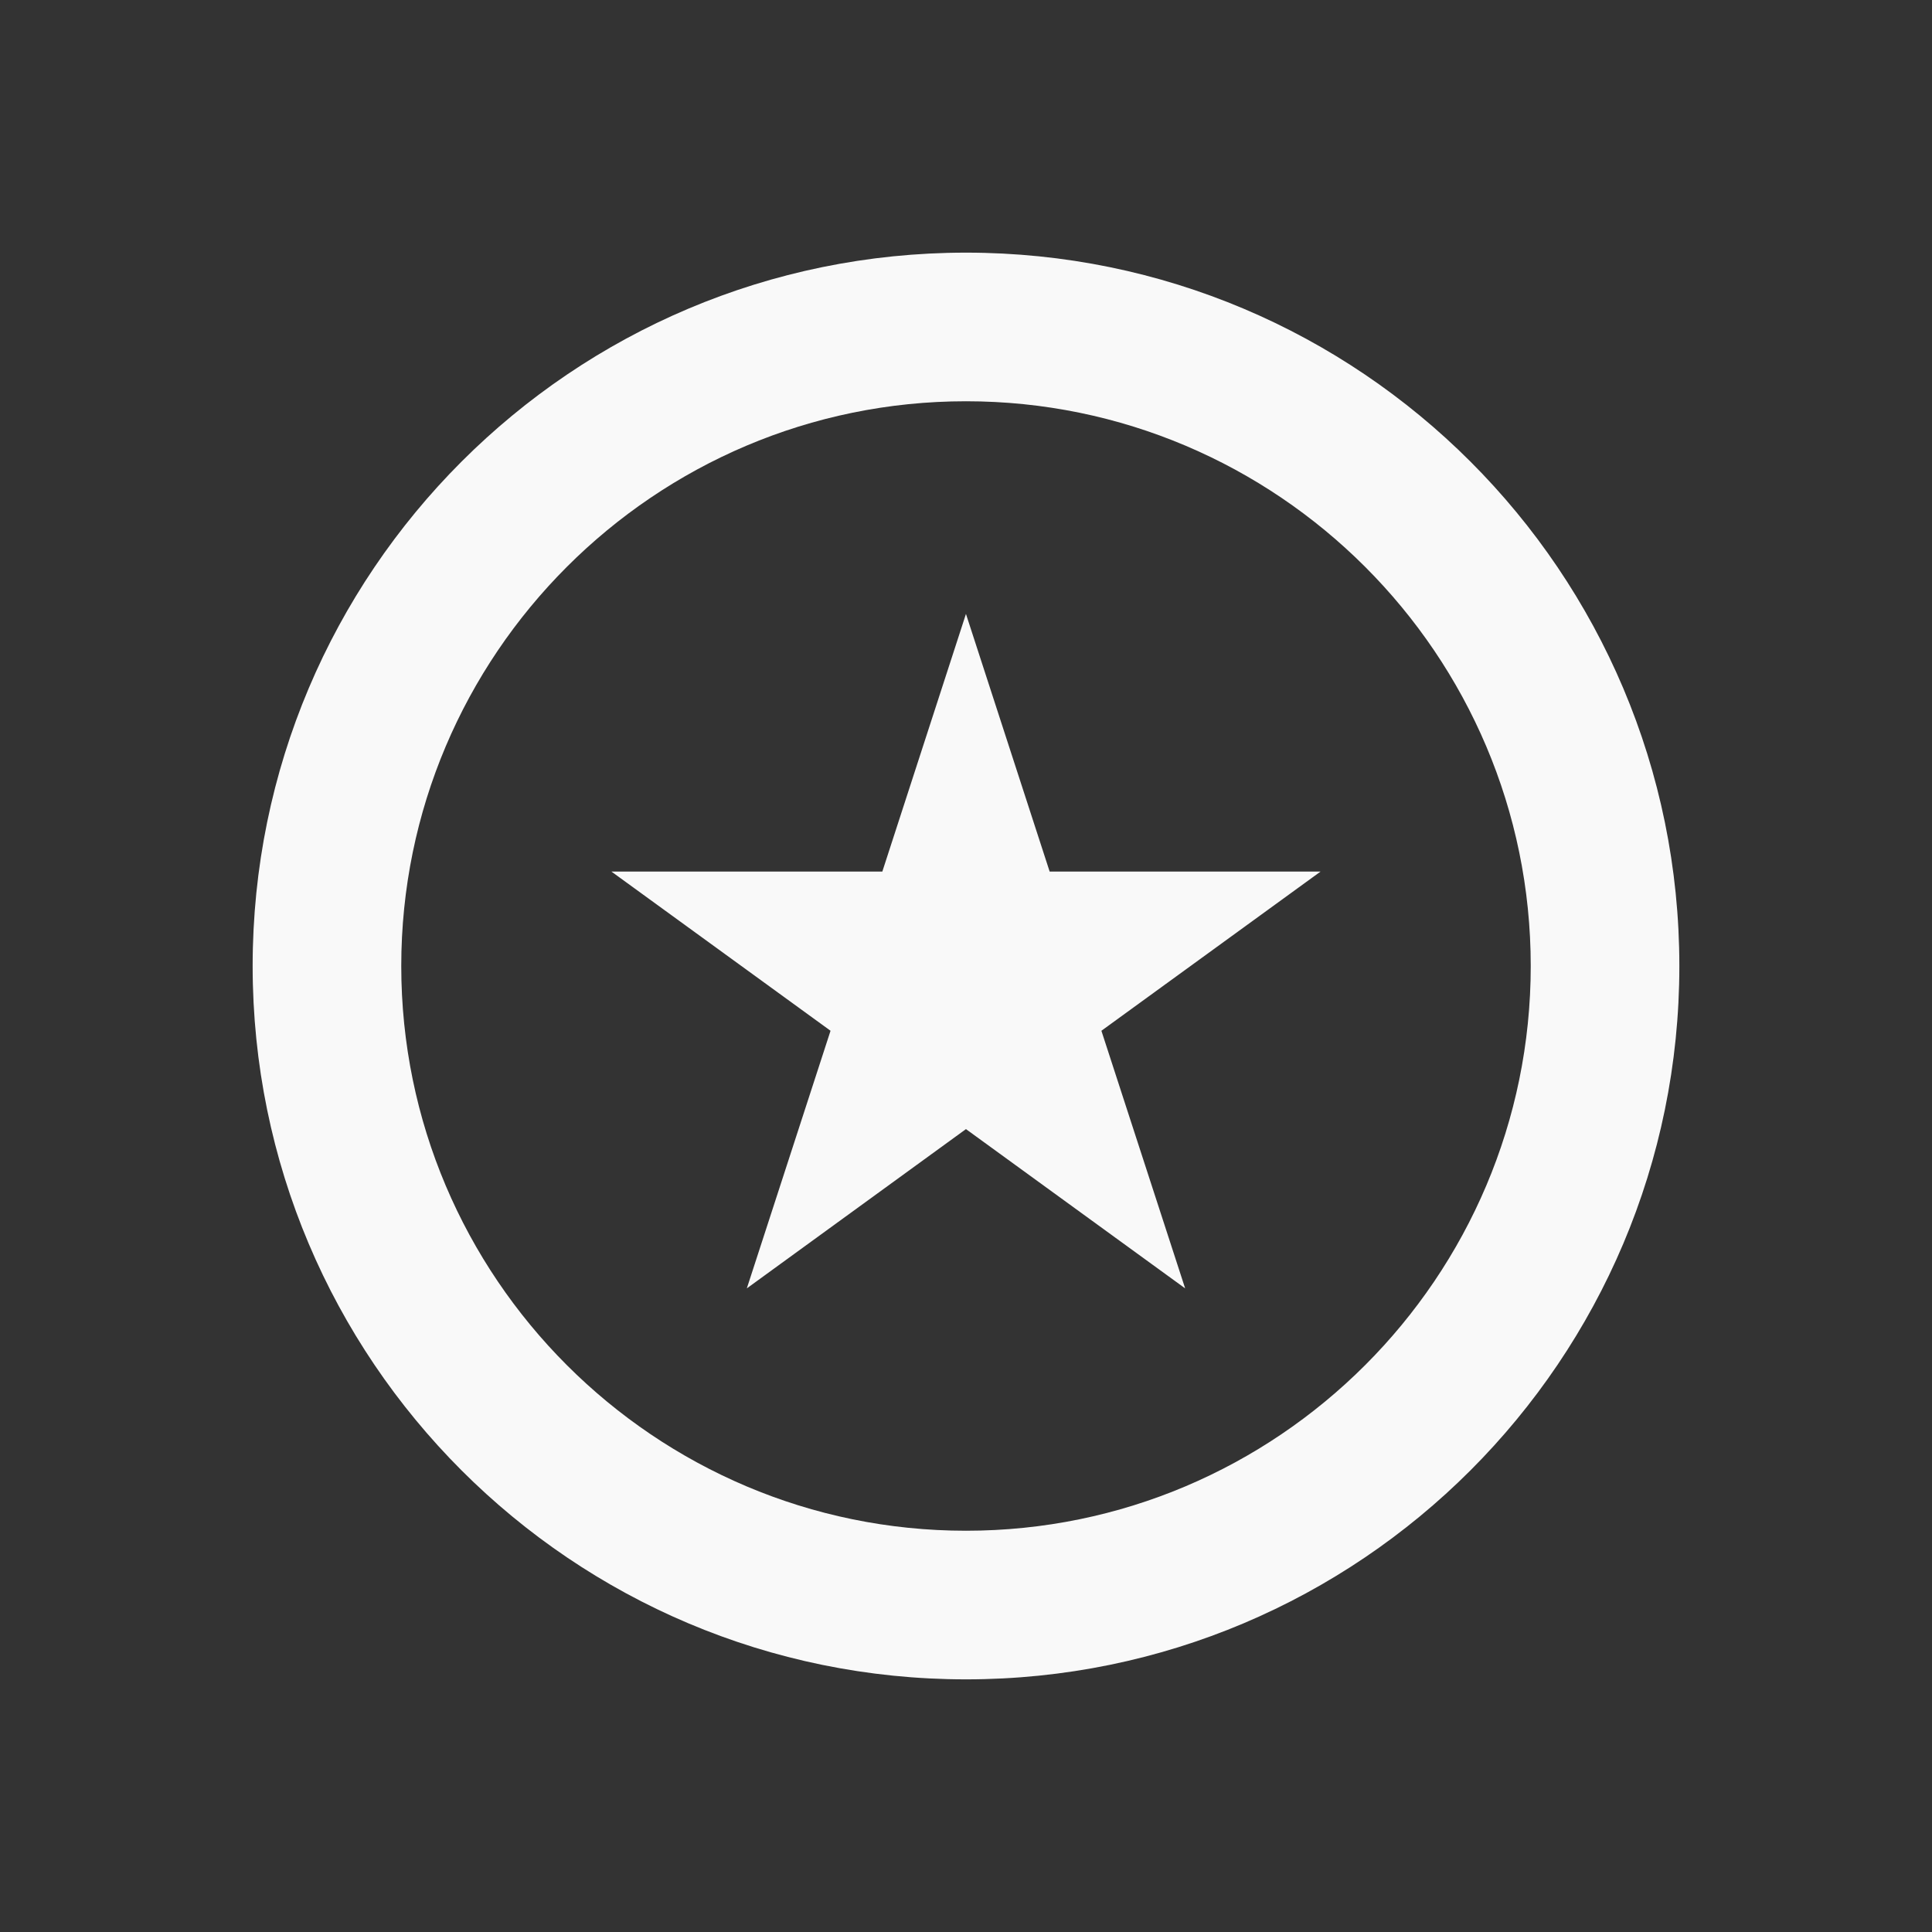 <?xml version="1.0" encoding="utf-8"?>
<!-- Generator: Adobe Illustrator 16.0.0, SVG Export Plug-In . SVG Version: 6.00 Build 0)  -->
<!DOCTYPE svg PUBLIC "-//W3C//DTD SVG 1.1//EN" "http://www.w3.org/Graphics/SVG/1.1/DTD/svg11.dtd">
<svg version="1.1" id="Calque_1" xmlns="http://www.w3.org/2000/svg" xmlns:xlink="http://www.w3.org/1999/xlink" x="0px" y="0px"
	 width="130px" height="130px" viewBox="0 0 130 130" enable-background="new 0 0 130 130" xml:space="preserve">
<rect x="0" y="0" width="130" height="130" fill="#333333" stroke="none"/>
<g>
	<g>
		<path fill="#F9F9F9" d="M65,27c20.953,0,38,17.047,38,38s-17.047,38-38,38c-20.953,0-38-17.047-38-38S44.047,27,65,27 M65,17
			c-26.51,0-48,21.49-48,48s21.49,48,48,48c26.509,0,48-21.49,48-48S91.51,17,65,17L65,17z"/>
	</g>
	<polygon fill="#F9F9F9" points="64.997,41.309 70.629,58.646 88.857,58.646 74.111,69.358 79.746,86.692 64.997,75.975 
		50.252,86.692 55.885,69.358 41.141,58.646 59.37,58.646 	"/>
</g>
</svg>
